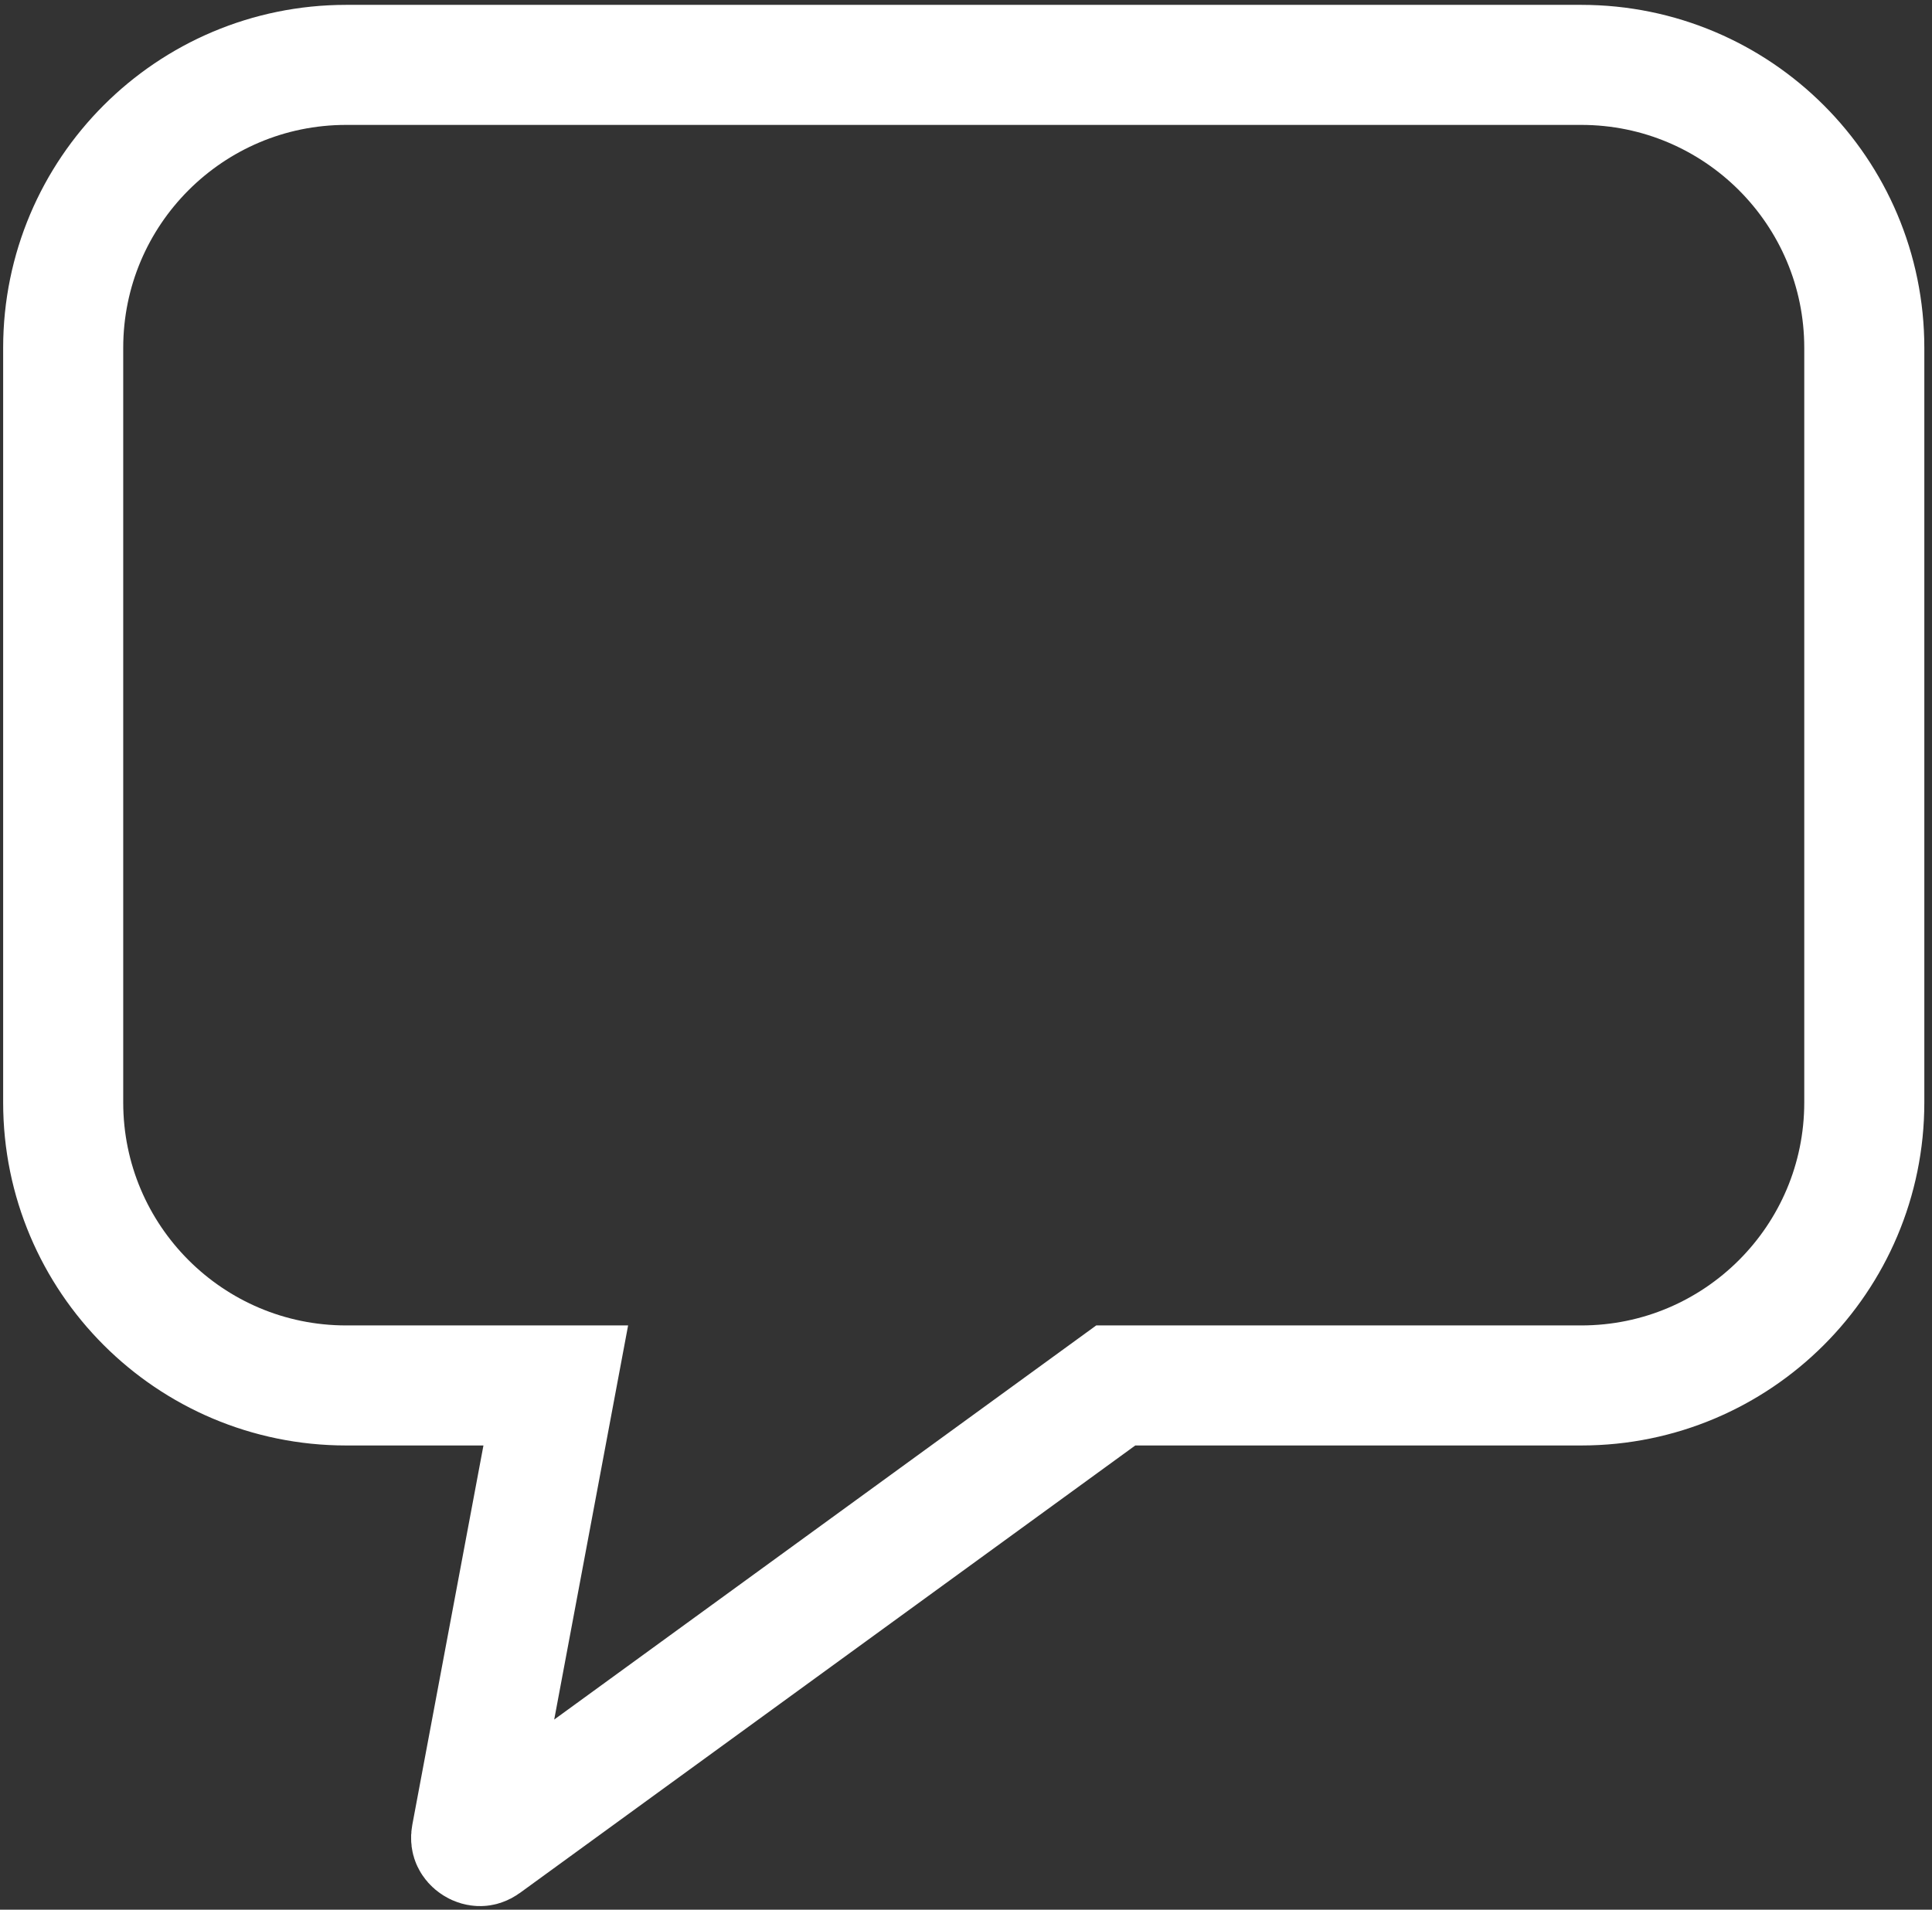 <svg width="176" height="174" viewBox="0 0 176 174" fill="none" xmlns="http://www.w3.org/2000/svg">
<rect x="0" y="0" width="176" height="174" fill="#333333" stroke="none"/>
<path d="M49.416 132.712L50.63 126.235L44.04 126.235L31.539 126.235C17.299 126.235 5.756 114.691 5.756 100.451V31.696C5.756 17.456 17.299 5.912 31.539 5.912H144.049C158.289 5.912 169.832 17.456 169.832 31.695V100.451C169.832 114.691 158.289 126.235 144.049 126.235H103.42H101.642L100.203 127.281L44.166 168.036C43.956 168.188 43.82 168.204 43.734 168.205C43.617 168.206 43.455 168.169 43.288 168.064C43.122 167.959 43.02 167.829 42.97 167.722C42.934 167.644 42.89 167.514 42.938 167.26L49.416 132.712Z" stroke="white" stroke-width="10.938"/>
</svg>
